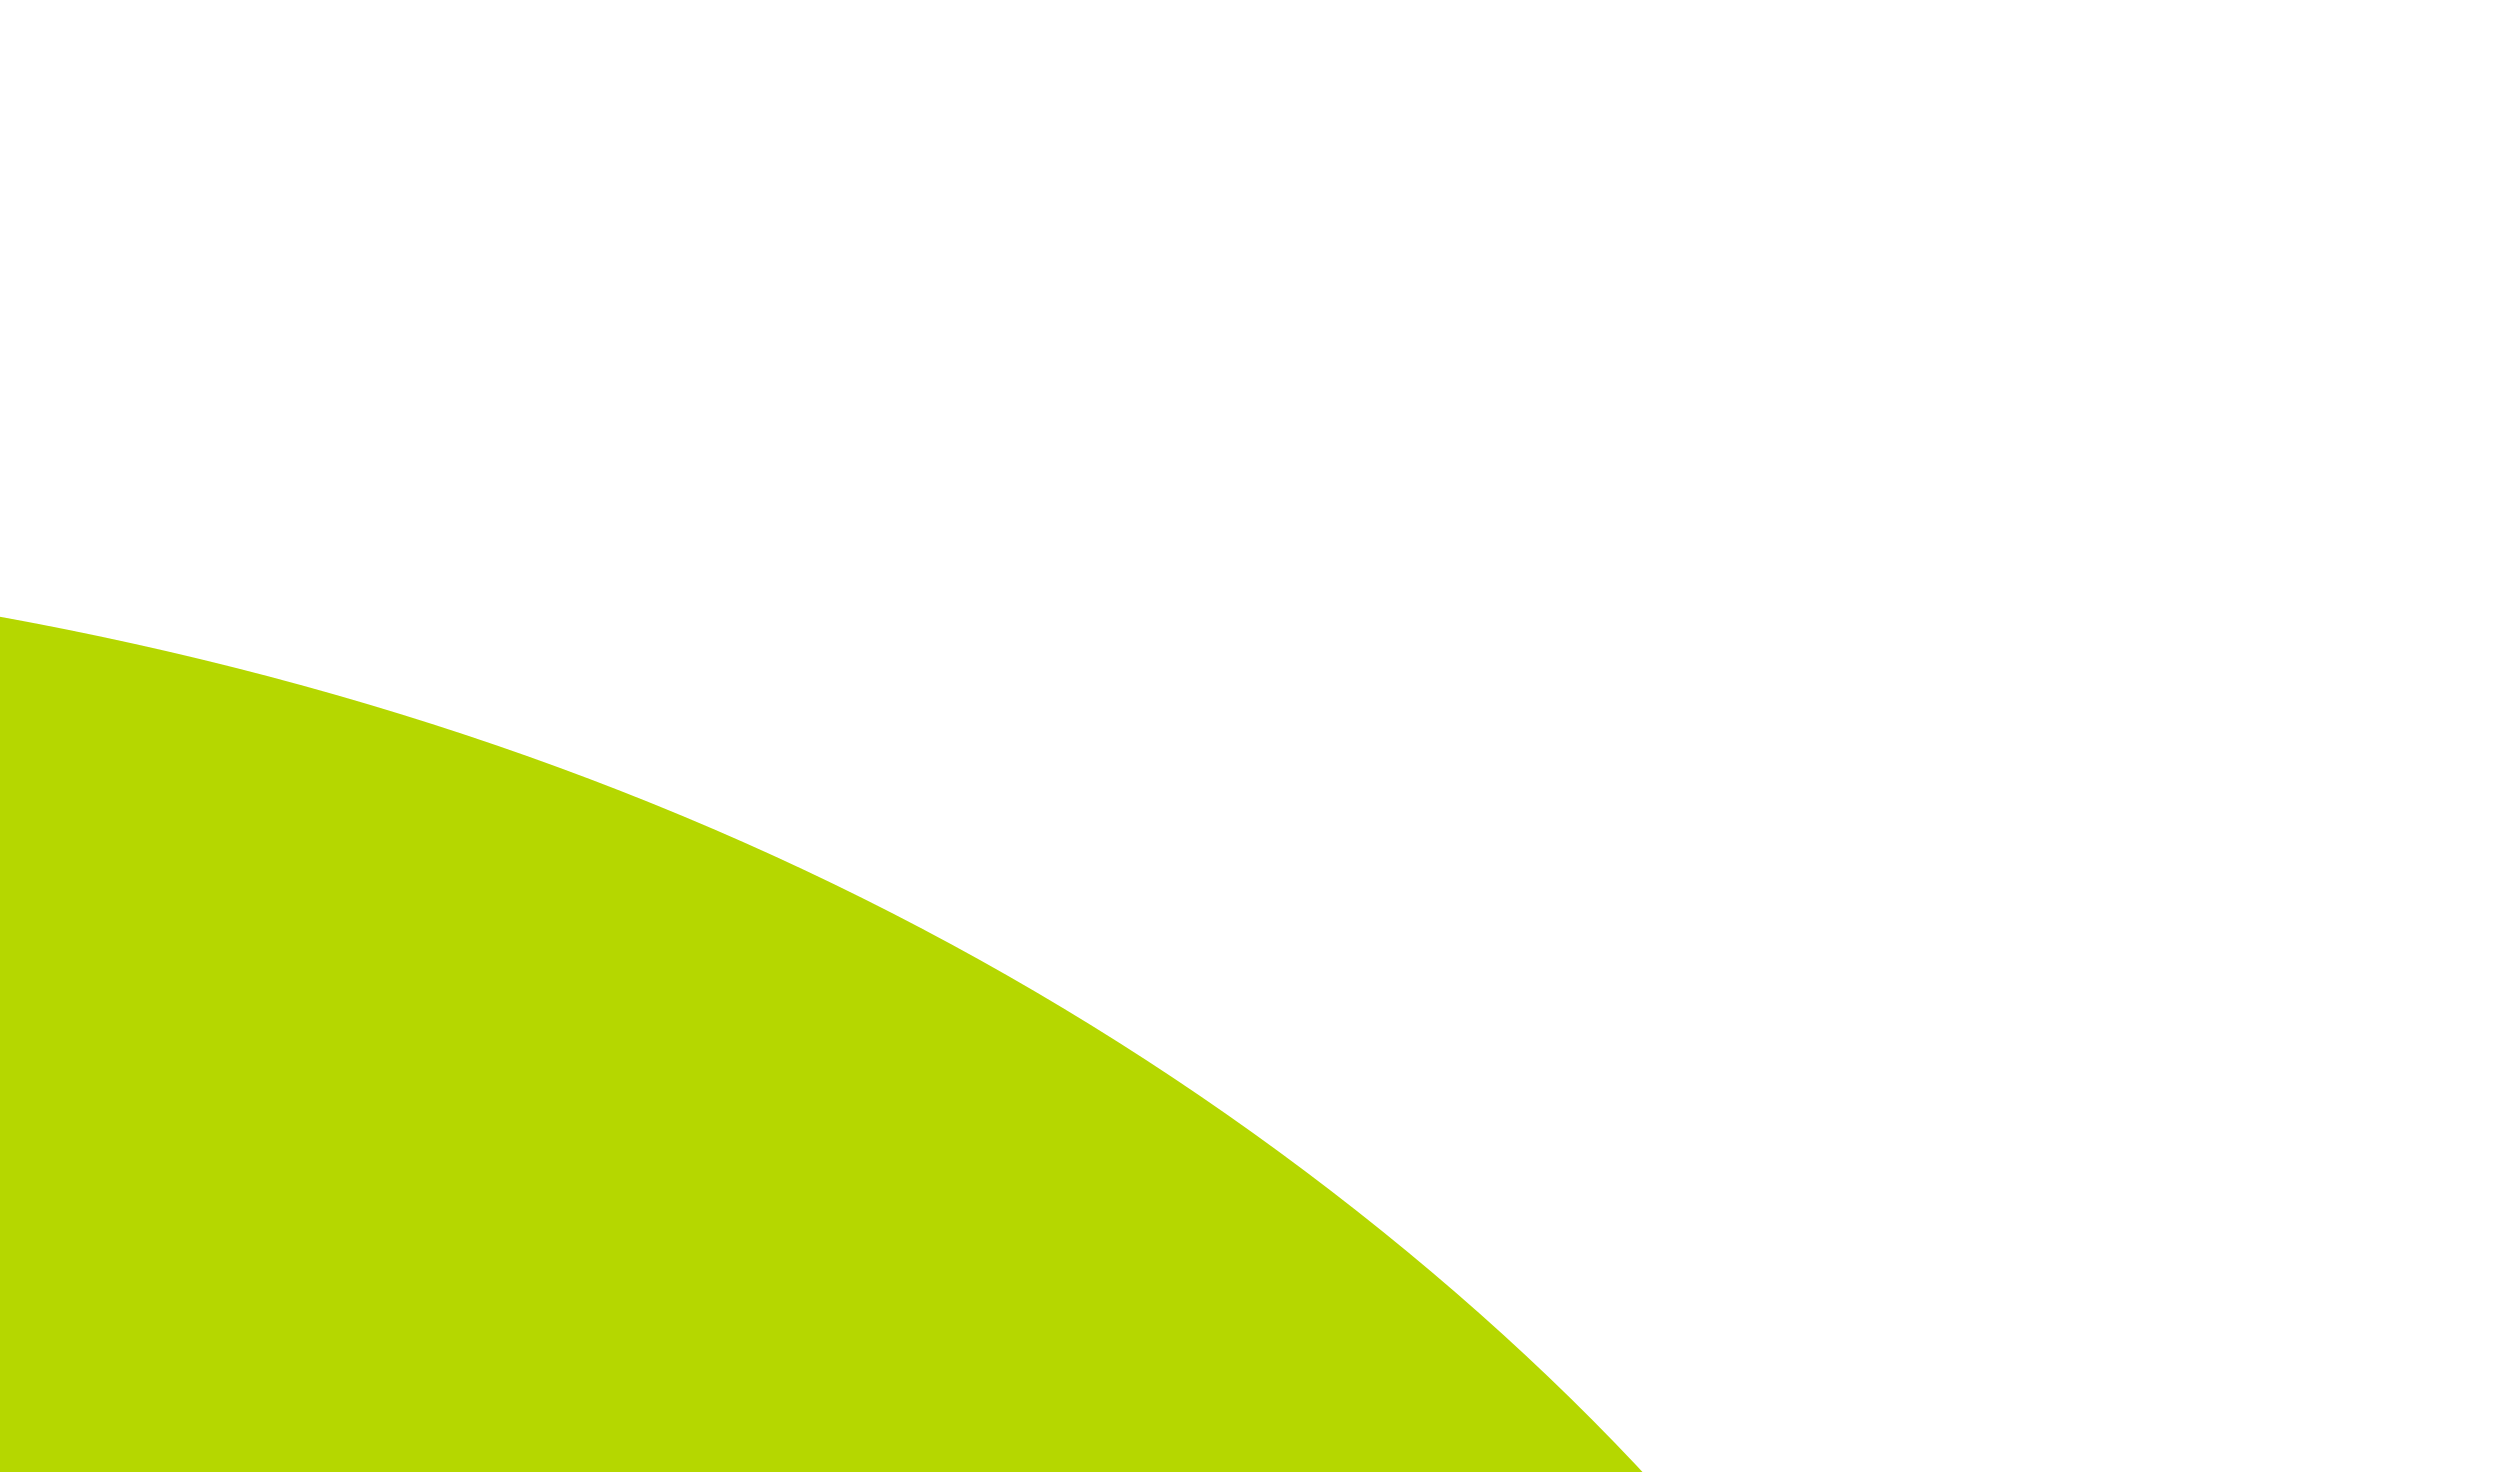 <svg xmlns="http://www.w3.org/2000/svg" xmlns:xlink="http://www.w3.org/1999/xlink" width="287" height="169" viewBox="0 0 287 169">
    <defs>
        <path id="b" d="M-417 202l572.763 757.998c125.3-197.325 125.3-345.319 0-443.981C30.463 417.354-160.46 415.015-417 509V202z"/>
        <filter id="a" width="132.2%" height="128.4%" x="-16.1%" y="-13.9%" filterUnits="objectBoundingBox">
            <feOffset dy="2" in="SourceAlpha" result="shadowOffsetOuter1"/>
            <feGaussianBlur in="shadowOffsetOuter1" result="shadowBlurOuter1" stdDeviation="35.5"/>
            <feColorMatrix in="shadowBlurOuter1" values="0 0 0 0 0 0 0 0 0 0 0 0 0 0 0 0 0 0 0.15 0"/>
        </filter>
    </defs>
    <g fill="none" fill-rule="evenodd" transform="translate(0 -377)">
        <use fill="#000" filter="url(#a)" xlink:href="#b"/>
        <use fill="#B5D700" xlink:href="#b"/>
    </g>
</svg>
